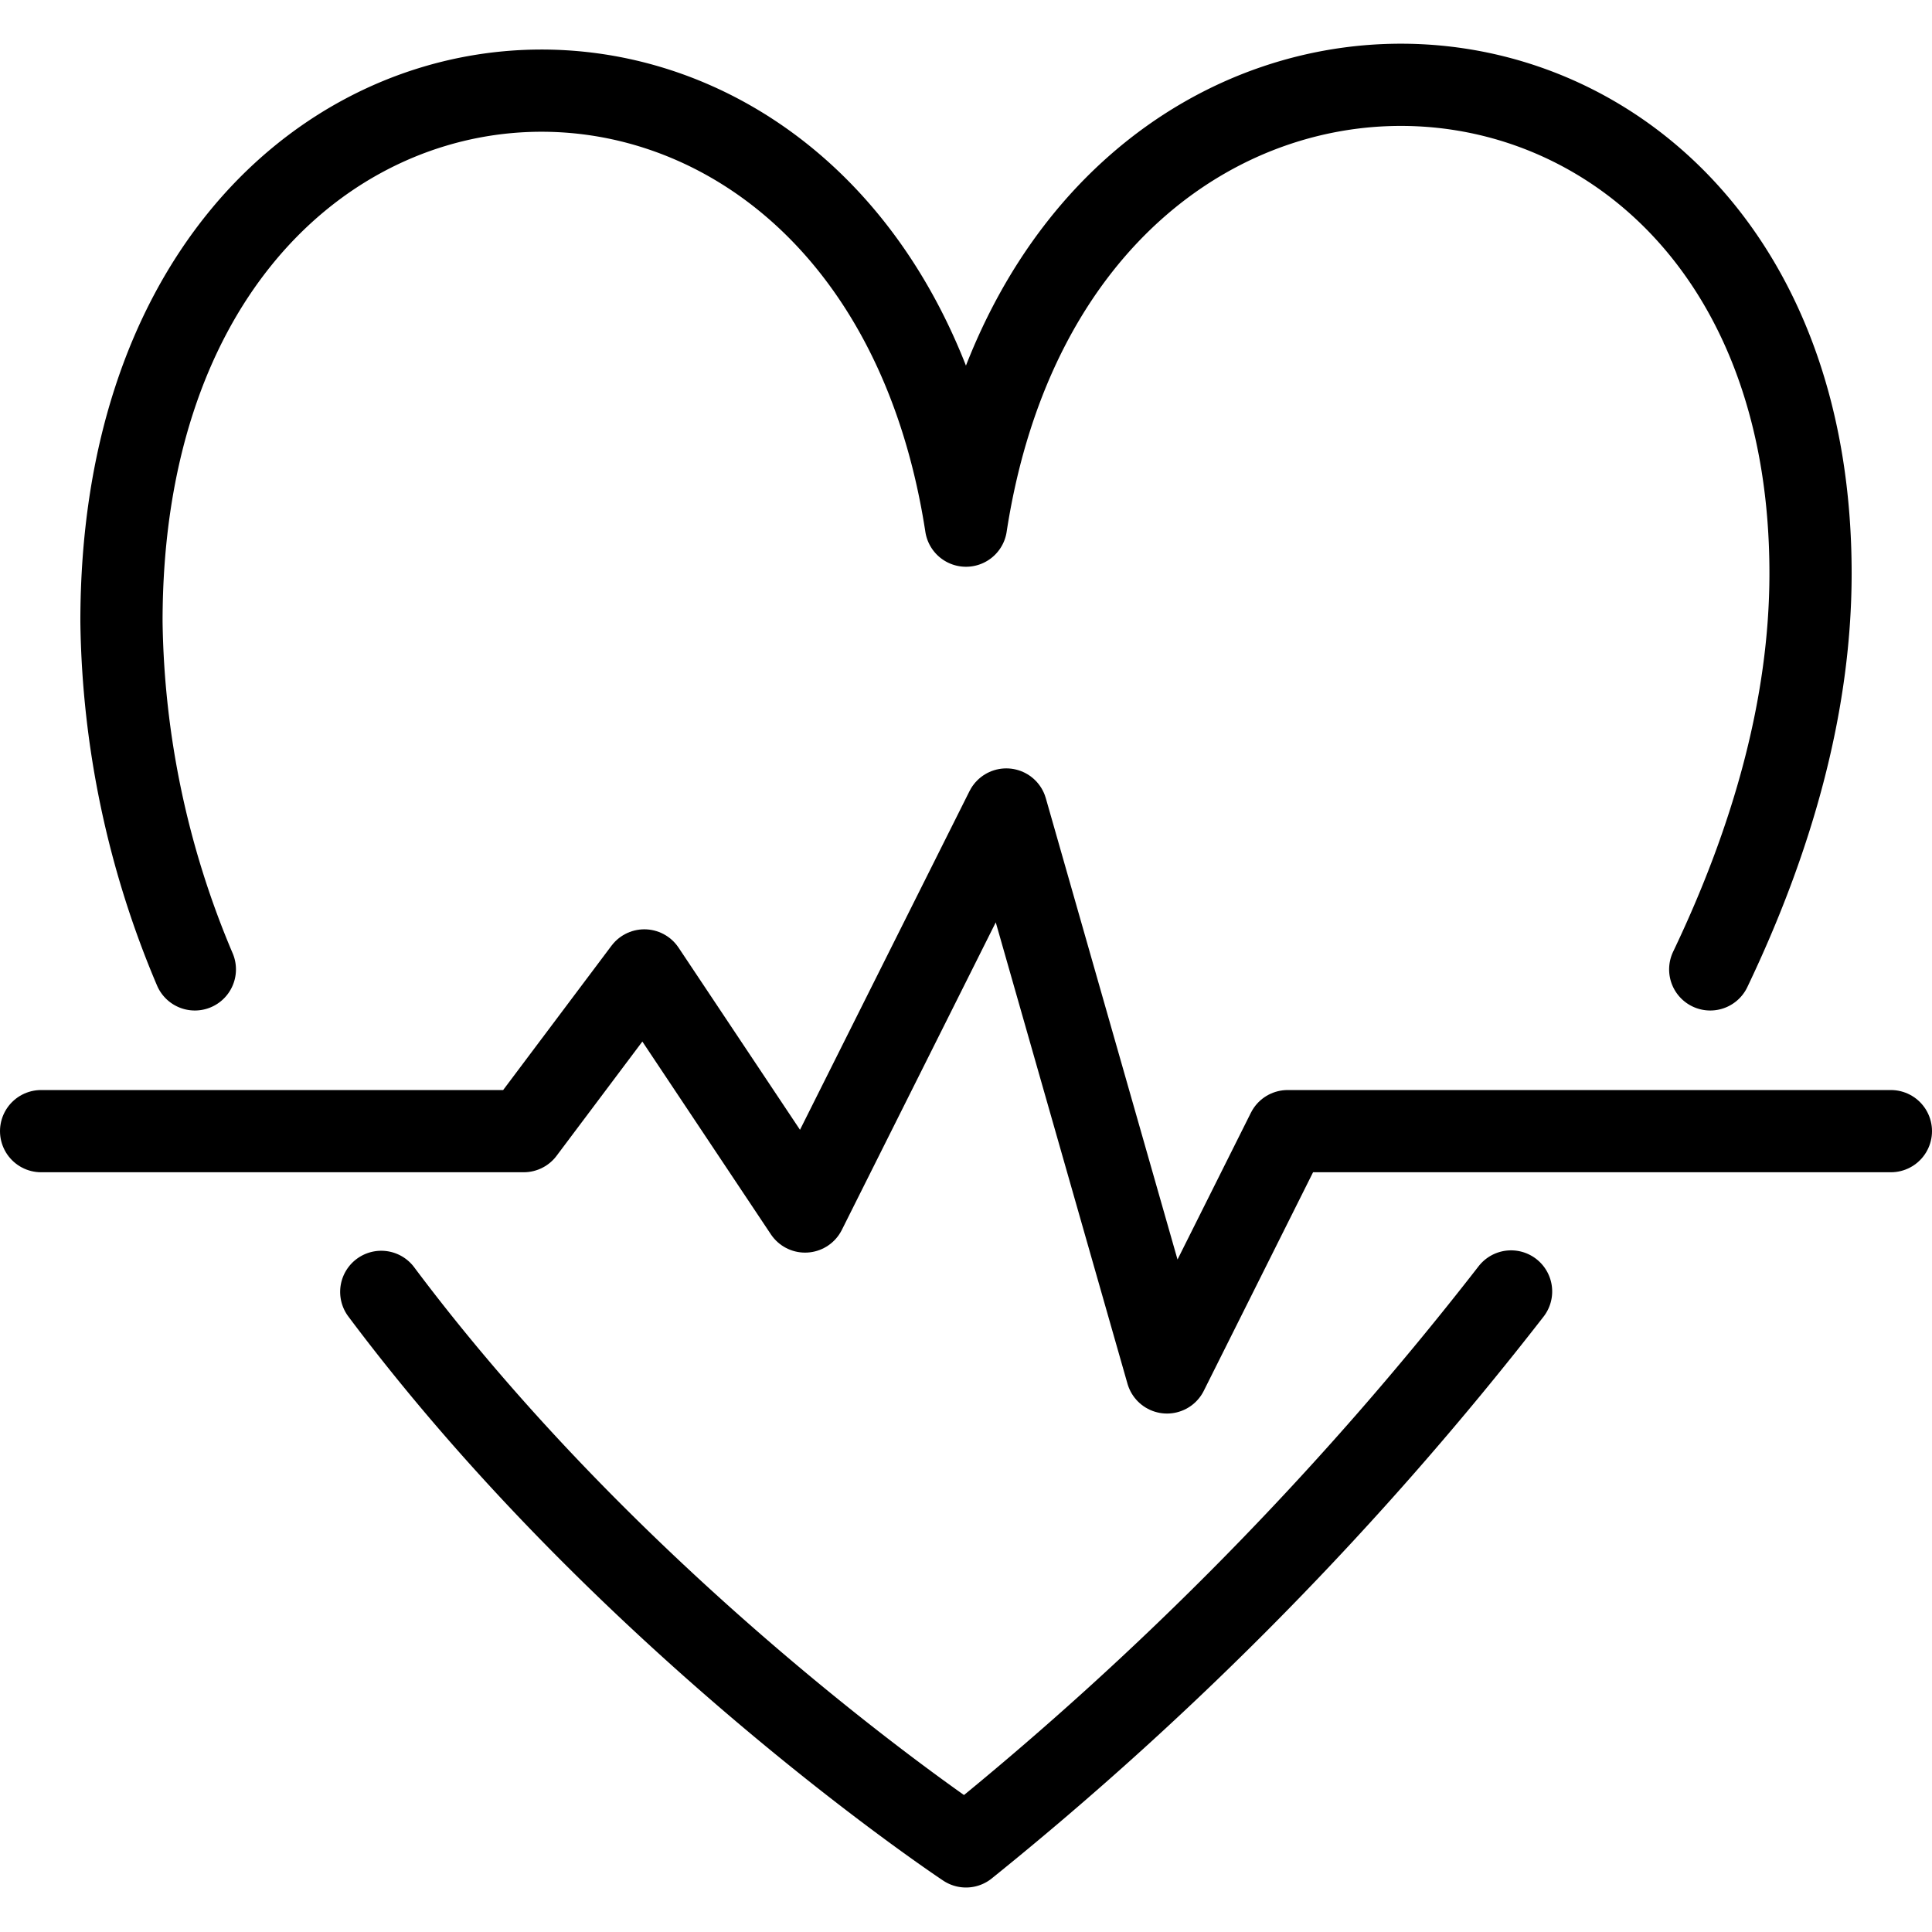 <svg xmlns="http://www.w3.org/2000/svg" viewBox="0 0 94 89.67" width="36" height="36"><defs>
    <style>.cls-1{fill:none;stroke:#000;stroke-linecap:round;stroke-linejoin:round;stroke-width:4px;}</style>
</defs>
    <g><g>
        <polyline class="cls-1" points="2 52.87 25.48 52.87 31.35 45.05 39.17 56.78 48.96 37.22 56.78 64.61 62.65 52.87 92 52.87" />
        <path class="cls-1" d="M83.21,45c3-6.28,4.88-12.81,4.88-19.27,0-30.1-36.46-32.42-41.09-2.32C42.37-6.65,5.91-4.33,5.91,28.08A44.7,44.7,0,0,0,9.48,45" />
        <path class="cls-1" d="M18.55,60.69C30.63,76.83,47,87.67,47,87.67a163.28,163.28,0,0,0,26.52-27" /></g></g></svg>